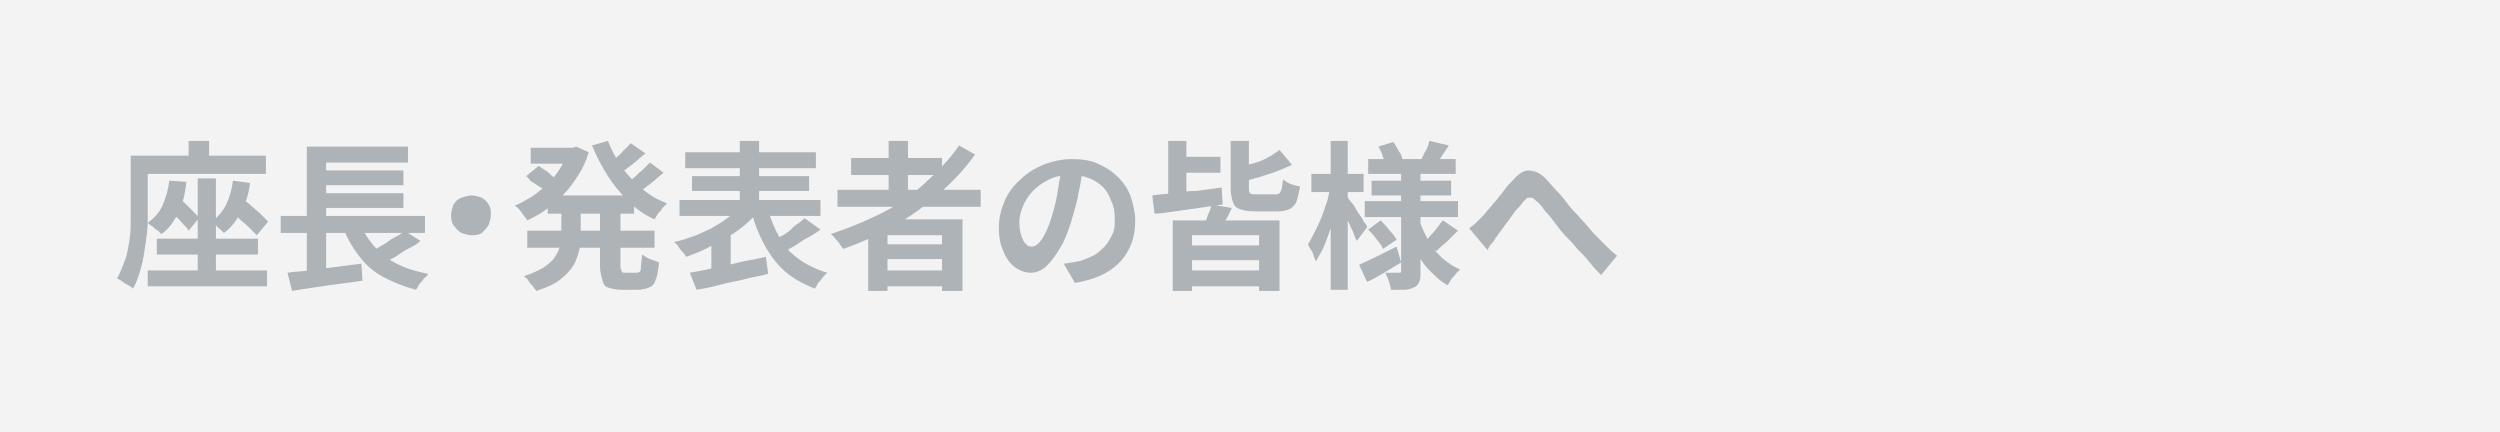 <?xml version="1.0" encoding="utf-8"?>
<!-- Generator: Adobe Illustrator 27.4.1, SVG Export Plug-In . SVG Version: 6.00 Build 0)  -->
<svg version="1.1" id="レイヤー_1" xmlns="http://www.w3.org/2000/svg" xmlns:xlink="http://www.w3.org/1999/xlink" x="0px"
	 y="0px" viewBox="0 0 220 38" style="enable-background:new 0 0 220 38;" xml:space="preserve">
<style type="text/css">
	.st0{fill:#F3F3F3;}
	.st1{fill:#ADB3B6;}
</style>
<rect class="st0" width="220" height="38"/>
<g>
	<g>
		<path class="st1" d="M11.4,13.7h1.6v3.8c0,0.6,0,1.2,0,1.9s-0.1,1.4-0.2,2.1c-0.1,0.7-0.2,1.4-0.4,2.1c-0.2,0.7-0.4,1.3-0.7,1.8
			c-0.1-0.1-0.2-0.2-0.4-0.3s-0.4-0.2-0.5-0.3s-0.3-0.2-0.5-0.3c0.3-0.5,0.5-1.1,0.7-1.6s0.3-1.2,0.4-1.8s0.1-1.2,0.1-1.9
			c0-0.6,0-1.2,0-1.7V13.7z M12.3,13.7h11.1v1.6H12.3V13.7z M13,23.8h10.5v1.4H13V23.8z M14.9,15.9l1.5,0.1c-0.1,1-0.3,1.9-0.7,2.7
			c-0.4,0.8-0.8,1.4-1.5,1.9c-0.1-0.1-0.2-0.2-0.3-0.3c-0.2-0.1-0.3-0.2-0.5-0.4c-0.2-0.1-0.3-0.2-0.4-0.3c0.6-0.4,1-0.9,1.3-1.5
			C14.6,17.4,14.8,16.7,14.9,15.9z M13.8,21h8.9v1.4h-8.9V21z M14.7,18.3l0.9-1c0.2,0.2,0.5,0.4,0.7,0.6c0.2,0.2,0.5,0.5,0.7,0.7
			c0.2,0.2,0.4,0.4,0.5,0.6l-0.9,1.1c-0.1-0.2-0.3-0.4-0.5-0.6c-0.2-0.2-0.4-0.5-0.7-0.7C15.1,18.7,14.9,18.5,14.7,18.3z M16.6,12.4
			h1.8v2.5h-1.8V12.4z M17.4,15.7H19v8.8h-1.6V15.7z M20.5,15.9l1.5,0.2c-0.1,1-0.4,1.8-0.8,2.6c-0.4,0.7-0.9,1.4-1.5,1.8
			c-0.1-0.1-0.2-0.2-0.3-0.3c-0.1-0.1-0.3-0.2-0.4-0.4c-0.1-0.1-0.3-0.2-0.4-0.3c0.6-0.4,1-0.9,1.3-1.5
			C20.2,17.4,20.4,16.7,20.5,15.9z M20.1,18.3l1-1c0.3,0.2,0.6,0.5,0.9,0.7c0.3,0.3,0.6,0.5,0.9,0.8c0.3,0.3,0.5,0.5,0.7,0.7l-1,1.2
			c-0.2-0.2-0.4-0.4-0.7-0.7c-0.3-0.3-0.6-0.5-0.9-0.8C20.7,18.7,20.4,18.5,20.1,18.3z"/>
		<path class="st1" d="M24.7,19h12.7v1.5H24.7V19z M25.3,24c0.6-0.1,1.2-0.1,1.9-0.2s1.5-0.2,2.3-0.3c0.8-0.1,1.6-0.2,2.3-0.3
			l0.1,1.5c-0.7,0.1-1.4,0.2-2.2,0.3s-1.4,0.2-2.1,0.3s-1.3,0.2-1.9,0.3L25.3,24z M27,12.9h8.9v1.4h-7.2v5.4H27V12.9z M27,19.5h1.7
			v4.6L27,24.3V19.5z M27.9,15h7.6v1.3h-7.6V15z M27.9,17h7.6v1.3h-7.6V17z M31.6,19.5c0.5,1.2,1.2,2.2,2.2,3c1,0.8,2.3,1.3,3.9,1.6
			c-0.1,0.1-0.2,0.3-0.4,0.4c-0.1,0.2-0.3,0.4-0.4,0.5c-0.1,0.2-0.2,0.4-0.3,0.5c-1.1-0.3-2.1-0.7-3-1.2s-1.5-1.1-2.1-1.9
			c-0.6-0.8-1.1-1.7-1.4-2.7L31.6,19.5z M35.6,20.3l1.4,0.9c-0.3,0.3-0.7,0.5-1.1,0.7c-0.4,0.2-0.8,0.5-1.1,0.7
			c-0.4,0.2-0.7,0.4-1.1,0.5l-1.1-0.9c0.3-0.2,0.7-0.4,1-0.6c0.4-0.2,0.7-0.5,1.1-0.7S35.3,20.6,35.6,20.3z"/>
		<path class="st1" d="M41.5,17.2c0.3,0,0.6,0.1,0.9,0.2c0.3,0.2,0.5,0.4,0.6,0.6c0.2,0.3,0.2,0.6,0.2,0.9c0,0.3-0.1,0.6-0.2,0.9
			c-0.2,0.3-0.4,0.5-0.6,0.7c-0.3,0.2-0.6,0.2-0.9,0.2c-0.3,0-0.6-0.1-0.9-0.2c-0.3-0.2-0.5-0.4-0.7-0.7c-0.2-0.3-0.2-0.6-0.2-0.9
			c0-0.3,0.1-0.6,0.2-0.9c0.2-0.3,0.4-0.5,0.7-0.6C40.9,17.3,41.2,17.2,41.5,17.2z"/>
		<path class="st1" d="M50.1,13h0.3l0.3-0.1l1.1,0.5c-0.2,0.7-0.5,1.4-0.9,2c-0.4,0.6-0.8,1.2-1.3,1.7c-0.5,0.5-1,0.9-1.5,1.3
			s-1.1,0.7-1.7,1c-0.1-0.2-0.3-0.4-0.5-0.7c-0.2-0.3-0.4-0.5-0.6-0.6c0.5-0.2,1-0.5,1.5-0.8s0.9-0.7,1.4-1.1
			c0.4-0.4,0.8-0.9,1.1-1.4c0.3-0.5,0.6-1,0.7-1.6V13z M49.4,18h1.7v2.4c0,0.5,0,1-0.1,1.5c-0.1,0.5-0.3,1-0.5,1.4
			c-0.3,0.5-0.7,0.9-1.2,1.3c-0.5,0.4-1.2,0.7-2.1,1c-0.1-0.1-0.2-0.3-0.3-0.4s-0.3-0.3-0.4-0.5c-0.1-0.2-0.3-0.3-0.4-0.4
			c0.7-0.2,1.3-0.5,1.8-0.8c0.4-0.3,0.8-0.6,1-1c0.2-0.3,0.4-0.7,0.4-1.1c0.1-0.4,0.1-0.7,0.1-1.1V18z M46.3,15.5l1.1-0.9
			c0.2,0.1,0.4,0.3,0.6,0.4s0.4,0.3,0.6,0.5c0.2,0.1,0.3,0.3,0.5,0.4l-1.1,1c-0.1-0.1-0.2-0.3-0.4-0.4S47,16.1,46.8,16
			S46.5,15.6,46.3,15.5z M46.4,20.3h11.2v1.5H46.4V20.3z M46.7,13h4v1.4h-4V13z M48.2,17.2h7.6v1.6h-7.6V17.2z M53.5,12.4
			c0.3,0.8,0.7,1.5,1.2,2.3c0.5,0.7,1.1,1.3,1.8,1.9c0.7,0.6,1.4,1,2.2,1.3c-0.1,0.1-0.3,0.3-0.4,0.4c-0.1,0.2-0.3,0.4-0.4,0.5
			c-0.1,0.2-0.2,0.3-0.3,0.5c-0.9-0.4-1.6-0.9-2.3-1.6s-1.3-1.4-1.8-2.2c-0.5-0.8-1-1.7-1.4-2.7L53.5,12.4z M52.8,18h1.8v5.3
			c0,0.3,0,0.4,0.1,0.5C54.7,24,54.8,24,55,24c0,0,0.1,0,0.2,0c0.1,0,0.2,0,0.3,0c0.1,0,0.2,0,0.3,0c0.1,0,0.2,0,0.2,0
			c0.1,0,0.2,0,0.3-0.1s0.1-0.2,0.1-0.5c0-0.2,0.1-0.6,0.1-1c0.2,0.1,0.4,0.3,0.7,0.4s0.6,0.2,0.8,0.3c-0.1,0.6-0.1,1.1-0.3,1.5
			c-0.1,0.4-0.3,0.6-0.6,0.7c-0.2,0.1-0.6,0.2-1,0.2c-0.1,0-0.2,0-0.3,0s-0.3,0-0.4,0c-0.2,0-0.3,0-0.4,0s-0.2,0-0.3,0
			c-0.5,0-0.9-0.1-1.2-0.2S53.1,25,53,24.6c-0.1-0.3-0.2-0.7-0.2-1.2V18z M55.5,12.6l1.3,0.9c-0.4,0.3-0.8,0.7-1.2,1
			c-0.4,0.3-0.8,0.6-1.1,0.8l-1-0.8c0.2-0.2,0.4-0.3,0.7-0.6c0.2-0.2,0.5-0.4,0.7-0.7C55.1,13.1,55.3,12.8,55.5,12.6z M57.2,14.3
			l1.2,0.9c-0.4,0.3-0.8,0.7-1.2,1c-0.4,0.3-0.8,0.6-1.2,0.9l-1-0.8c0.2-0.2,0.5-0.4,0.7-0.6c0.3-0.2,0.5-0.5,0.8-0.7
			C56.8,14.7,57,14.5,57.2,14.3z"/>
		<path class="st1" d="M65.1,18.1l1.5,0.7c-0.4,0.4-0.8,0.8-1.3,1.2c-0.5,0.4-1,0.7-1.5,1c-0.6,0.3-1.1,0.6-1.7,0.9
			s-1.2,0.5-1.7,0.7c-0.1-0.1-0.2-0.3-0.3-0.4s-0.3-0.3-0.4-0.5s-0.3-0.3-0.4-0.4c0.6-0.1,1.1-0.3,1.7-0.5s1.1-0.5,1.6-0.7
			c0.5-0.3,1-0.6,1.4-0.9S64.8,18.5,65.1,18.1z M59.8,17.6h12.4V19H59.8V17.6z M60.3,13.4h11.5v1.4H60.3V13.4z M60.7,24
			c0.6-0.1,1.2-0.2,2-0.4c0.7-0.1,1.5-0.3,2.3-0.5s1.6-0.3,2.4-0.5l0.2,1.5c-0.7,0.2-1.5,0.3-2.2,0.5c-0.8,0.2-1.5,0.3-2.2,0.5
			s-1.3,0.3-1.9,0.4L60.7,24z M60.9,15.5h10.3v1.3H60.9V15.5z M62.6,21.2l1.1-1.1l0.6,0.2v4h-1.7V21.2z M65.1,12.4h1.7v6.4h-1.7
			V12.4z M67.6,18.4c0.2,0.9,0.6,1.8,1,2.5c0.4,0.8,1,1.4,1.7,1.9s1.5,0.9,2.5,1.2c-0.1,0.1-0.3,0.3-0.4,0.4
			c-0.1,0.2-0.3,0.4-0.4,0.5c-0.1,0.2-0.2,0.4-0.3,0.5c-1-0.4-1.9-0.9-2.6-1.5c-0.7-0.6-1.3-1.4-1.8-2.3c-0.5-0.9-0.9-1.9-1.2-3.1
			L67.6,18.4z M70.8,19.2l1.4,1c-0.4,0.3-0.7,0.5-1.1,0.7s-0.8,0.5-1.1,0.7c-0.4,0.2-0.7,0.4-1.1,0.6l-1-0.9c0.3-0.2,0.6-0.4,1-0.6
			c0.4-0.2,0.7-0.5,1-0.8C70.2,19.7,70.5,19.5,70.8,19.2z"/>
		<path class="st1" d="M84.4,12.8l1.4,0.8c-0.9,1.3-2,2.4-3.2,3.5c-1.2,1-2.5,2-4,2.8c-1.4,0.8-2.9,1.5-4.4,2
			c-0.1-0.1-0.2-0.3-0.3-0.4c-0.1-0.2-0.2-0.3-0.4-0.5c-0.1-0.2-0.3-0.3-0.4-0.4c1.5-0.5,3-1.1,4.4-1.8c1.4-0.7,2.7-1.6,3.8-2.6
			S83.6,14,84.4,12.8z M73.7,16.7h12.6v1.5H73.7V16.7z M74.9,13.9h8v1.5h-8V13.9z M76.4,19.3h8.3v6.3h-1.8v-4.9h-4.8v4.9h-1.7V19.3z
			 M77.4,21.5h6.2v1.3h-6.2V21.5z M77.4,23.8h6.2v1.4h-6.2V23.8z M78.2,12.4h1.7v5.1h-1.7V12.4z"/>
		<path class="st1" d="M95.3,14.7c-0.1,0.7-0.2,1.5-0.4,2.3c-0.1,0.8-0.4,1.6-0.6,2.4c-0.3,0.9-0.6,1.8-1,2.4
			c-0.4,0.7-0.8,1.2-1.2,1.6c-0.4,0.4-0.9,0.6-1.4,0.6s-1-0.2-1.4-0.5c-0.4-0.3-0.8-0.8-1-1.4c-0.3-0.6-0.4-1.3-0.4-2.1
			c0-0.8,0.2-1.6,0.5-2.3c0.3-0.7,0.8-1.4,1.4-1.9c0.6-0.6,1.3-1,2-1.3c0.8-0.3,1.6-0.5,2.5-0.5c0.9,0,1.6,0.1,2.3,0.4
			c0.7,0.3,1.3,0.7,1.8,1.2c0.5,0.5,0.9,1.1,1.1,1.7s0.4,1.4,0.4,2.1c0,1-0.2,1.9-0.6,2.6c-0.4,0.8-1,1.4-1.8,1.9s-1.8,0.8-2.9,1
			l-1-1.7c0.3,0,0.5-0.1,0.7-0.1c0.2,0,0.4-0.1,0.6-0.1c0.4-0.1,0.9-0.3,1.3-0.5s0.7-0.5,1-0.8c0.3-0.3,0.5-0.7,0.7-1.1
			c0.2-0.4,0.2-0.9,0.2-1.4c0-0.6-0.1-1.1-0.3-1.5c-0.2-0.5-0.4-0.9-0.7-1.2c-0.3-0.3-0.7-0.6-1.2-0.8s-1-0.3-1.6-0.3
			c-0.7,0-1.4,0.1-2,0.4s-1,0.6-1.4,1c-0.4,0.4-0.7,0.9-0.9,1.4s-0.3,0.9-0.3,1.4c0,0.5,0.1,0.9,0.2,1.2s0.2,0.5,0.4,0.7
			c0.2,0.2,0.3,0.2,0.5,0.2c0.2,0,0.4-0.1,0.6-0.3c0.2-0.2,0.4-0.5,0.6-0.9c0.2-0.4,0.4-0.9,0.6-1.6c0.2-0.7,0.4-1.4,0.5-2.2
			c0.1-0.8,0.3-1.5,0.3-2.2L95.3,14.7z"/>
		<path class="st1" d="M101.4,17.2c0.5-0.1,1.1-0.1,1.8-0.2s1.4-0.2,2.1-0.2c0.8-0.1,1.5-0.2,2.2-0.3l0.1,1.5
			c-0.7,0.1-1.4,0.2-2.1,0.3c-0.7,0.1-1.4,0.2-2.1,0.3c-0.7,0.1-1.3,0.2-1.8,0.2L101.4,17.2z M102.8,12.4h1.6v5.5h-1.6V12.4z
			 M103.3,19.4h9.3v6.2h-1.8v-4.9h-5.9v4.9h-1.7V19.4z M103.6,13.8h3.8v1.4h-3.8V13.8z M104,21.6h7.3v1.3H104V21.6z M104,23.8h7.3
			v1.4H104V23.8z M106.6,18l1.8,0.3c-0.2,0.4-0.3,0.7-0.5,1c-0.2,0.3-0.3,0.6-0.4,0.8l-1.5-0.3c0.1-0.3,0.2-0.6,0.3-0.9
			C106.5,18.5,106.6,18.2,106.6,18z M108.2,12.4h1.7v4.1c0,0.2,0,0.4,0.1,0.5c0.1,0.1,0.3,0.1,0.6,0.1c0.1,0,0.2,0,0.3,0
			c0.1,0,0.3,0,0.5,0c0.2,0,0.3,0,0.5,0c0.2,0,0.3,0,0.3,0c0.2,0,0.3,0,0.4-0.1c0.1-0.1,0.1-0.2,0.2-0.4c0-0.2,0.1-0.5,0.1-0.8
			c0.2,0.1,0.4,0.3,0.7,0.4c0.3,0.1,0.6,0.2,0.8,0.2c-0.1,0.6-0.2,1-0.3,1.3c-0.1,0.3-0.3,0.5-0.6,0.7c-0.3,0.1-0.6,0.2-1,0.2
			c-0.1,0-0.2,0-0.3,0c-0.1,0-0.3,0-0.5,0s-0.3,0-0.5,0s-0.3,0-0.5,0c-0.1,0-0.2,0-0.3,0c-0.6,0-1-0.1-1.3-0.2
			c-0.3-0.1-0.5-0.3-0.6-0.6s-0.2-0.7-0.2-1.2V12.4z M112.6,13.2l1.1,1.3c-0.4,0.2-0.9,0.4-1.4,0.6c-0.5,0.2-1,0.3-1.5,0.5
			c-0.5,0.1-1,0.3-1.5,0.4c0-0.2-0.1-0.4-0.2-0.6c-0.1-0.2-0.2-0.4-0.3-0.6c0.5-0.1,0.9-0.3,1.4-0.4s0.9-0.3,1.3-0.5
			S112.3,13.4,112.6,13.2z"/>
		<path class="st1" d="M117.1,16.4l0.9,0.3c-0.1,0.6-0.2,1.1-0.4,1.7c-0.1,0.6-0.3,1.2-0.5,1.7c-0.2,0.6-0.4,1.1-0.6,1.6
			c-0.2,0.5-0.5,0.9-0.7,1.3c-0.1-0.2-0.2-0.5-0.3-0.8c-0.2-0.3-0.3-0.5-0.4-0.7c0.2-0.3,0.4-0.7,0.6-1.1c0.2-0.4,0.4-0.8,0.6-1.3
			c0.2-0.5,0.3-0.9,0.5-1.4C116.9,17.3,117,16.8,117.1,16.4z M115.4,15.3h4.6v1.6h-4.6V15.3z M117.1,12.4h1.5v13.1h-1.5V12.4z
			 M118.6,17.4c0.1,0.1,0.2,0.3,0.4,0.5c0.2,0.2,0.3,0.5,0.5,0.8c0.2,0.3,0.4,0.5,0.5,0.8c0.2,0.2,0.3,0.4,0.3,0.5l-0.9,1.2
			c-0.1-0.2-0.2-0.4-0.3-0.7c-0.1-0.3-0.3-0.6-0.4-0.9c-0.2-0.3-0.3-0.6-0.4-0.8c-0.1-0.3-0.3-0.5-0.4-0.6L118.6,17.4z M119.6,23.3
			c0.4-0.2,0.9-0.4,1.5-0.7c0.6-0.3,1.2-0.6,1.8-0.9l0.4,1.4c-0.5,0.3-1,0.6-1.5,0.9c-0.5,0.3-1,0.6-1.5,0.8L119.6,23.3z
			 M120.1,17.7h8.2v1.4h-8.2V17.7z M120.4,14h7.7v1.3h-7.7V14z M120.4,20.2l1.1-0.8c0.3,0.3,0.5,0.5,0.8,0.9
			c0.3,0.3,0.5,0.6,0.6,0.8l-1.2,0.8c-0.1-0.3-0.3-0.5-0.6-0.9S120.6,20.4,120.4,20.2z M120.7,15.9h7v1.3h-7V15.9z M121.3,12.9
			l1.3-0.4c0.2,0.2,0.3,0.5,0.5,0.8c0.2,0.3,0.3,0.5,0.3,0.8l-1.4,0.5c-0.1-0.2-0.2-0.5-0.3-0.8C121.6,13.4,121.4,13.1,121.3,12.9z
			 M123.4,14.9h1.6v9c0,0.4,0,0.7-0.1,0.9c-0.1,0.2-0.2,0.4-0.5,0.5c-0.2,0.1-0.5,0.2-0.8,0.2c-0.3,0-0.7,0-1.2,0
			c0-0.2-0.1-0.5-0.2-0.8s-0.2-0.5-0.3-0.7c0.2,0,0.5,0,0.7,0c0.2,0,0.4,0,0.5,0c0.1,0,0.2,0,0.2-0.1s0-0.1,0-0.2V14.9z M124.9,19.4
			c0.2,0.6,0.5,1.2,0.8,1.8c0.3,0.6,0.7,1,1.2,1.5c0.5,0.4,1,0.8,1.6,1c-0.1,0.1-0.2,0.2-0.4,0.4c-0.1,0.2-0.3,0.3-0.4,0.5
			s-0.2,0.3-0.3,0.5c-0.6-0.3-1.1-0.8-1.6-1.3c-0.5-0.5-0.9-1.1-1.2-1.8c-0.3-0.7-0.6-1.4-0.8-2.2L124.9,19.4z M125.8,12.4l1.7,0.4
			c-0.2,0.3-0.4,0.6-0.6,0.9c-0.2,0.3-0.3,0.5-0.5,0.7l-1.3-0.4c0.1-0.2,0.2-0.5,0.4-0.8S125.7,12.6,125.8,12.4z M127,19.4l1.3,0.9
			c-0.3,0.3-0.6,0.6-1,1c-0.4,0.3-0.7,0.6-0.9,0.8l-1.1-0.8c0.2-0.2,0.4-0.3,0.6-0.6c0.2-0.2,0.4-0.4,0.6-0.7
			C126.7,19.8,126.8,19.5,127,19.4z"/>
		<path class="st1" d="M129.3,20.1c0.2-0.2,0.4-0.3,0.6-0.5c0.2-0.2,0.4-0.4,0.6-0.6c0.2-0.2,0.3-0.4,0.5-0.6
			c0.2-0.2,0.4-0.5,0.7-0.8c0.2-0.3,0.5-0.6,0.7-0.9c0.2-0.3,0.5-0.6,0.7-0.8c0.5-0.6,1-0.9,1.4-0.9c0.5,0,1,0.2,1.5,0.7
			c0.3,0.3,0.6,0.7,1,1.1s0.7,0.8,1,1.2c0.3,0.4,0.6,0.7,0.9,1c0.2,0.3,0.5,0.5,0.7,0.8c0.3,0.3,0.5,0.6,0.8,0.9s0.6,0.6,0.9,0.9
			s0.6,0.6,1,0.9l-1.4,1.7c-0.3-0.3-0.7-0.7-1-1.1s-0.7-0.8-1.1-1.2c-0.3-0.4-0.7-0.8-1-1.1c-0.3-0.3-0.6-0.7-0.9-1.1
			c-0.3-0.4-0.6-0.8-0.9-1.1c-0.3-0.4-0.5-0.7-0.8-0.9c-0.2-0.2-0.3-0.3-0.4-0.3s-0.2,0-0.4,0c-0.1,0.1-0.2,0.2-0.4,0.4
			c-0.1,0.2-0.3,0.4-0.5,0.6c-0.2,0.2-0.4,0.5-0.6,0.8c-0.2,0.3-0.4,0.5-0.6,0.8c-0.2,0.3-0.4,0.5-0.5,0.7c-0.2,0.2-0.3,0.5-0.5,0.7
			s-0.3,0.4-0.4,0.6L129.3,20.1z"/>
	</g>
</g>
<g>
</g>
<g>
</g>
<g>
</g>
<g>
</g>
<g>
</g>
<g>
</g>
<g>
</g>
<g>
</g>
<g>
</g>
<g>
</g>
<g>
</g>
<g>
</g>
<g>
</g>
<g>
</g>
<g>
</g>
</svg>
